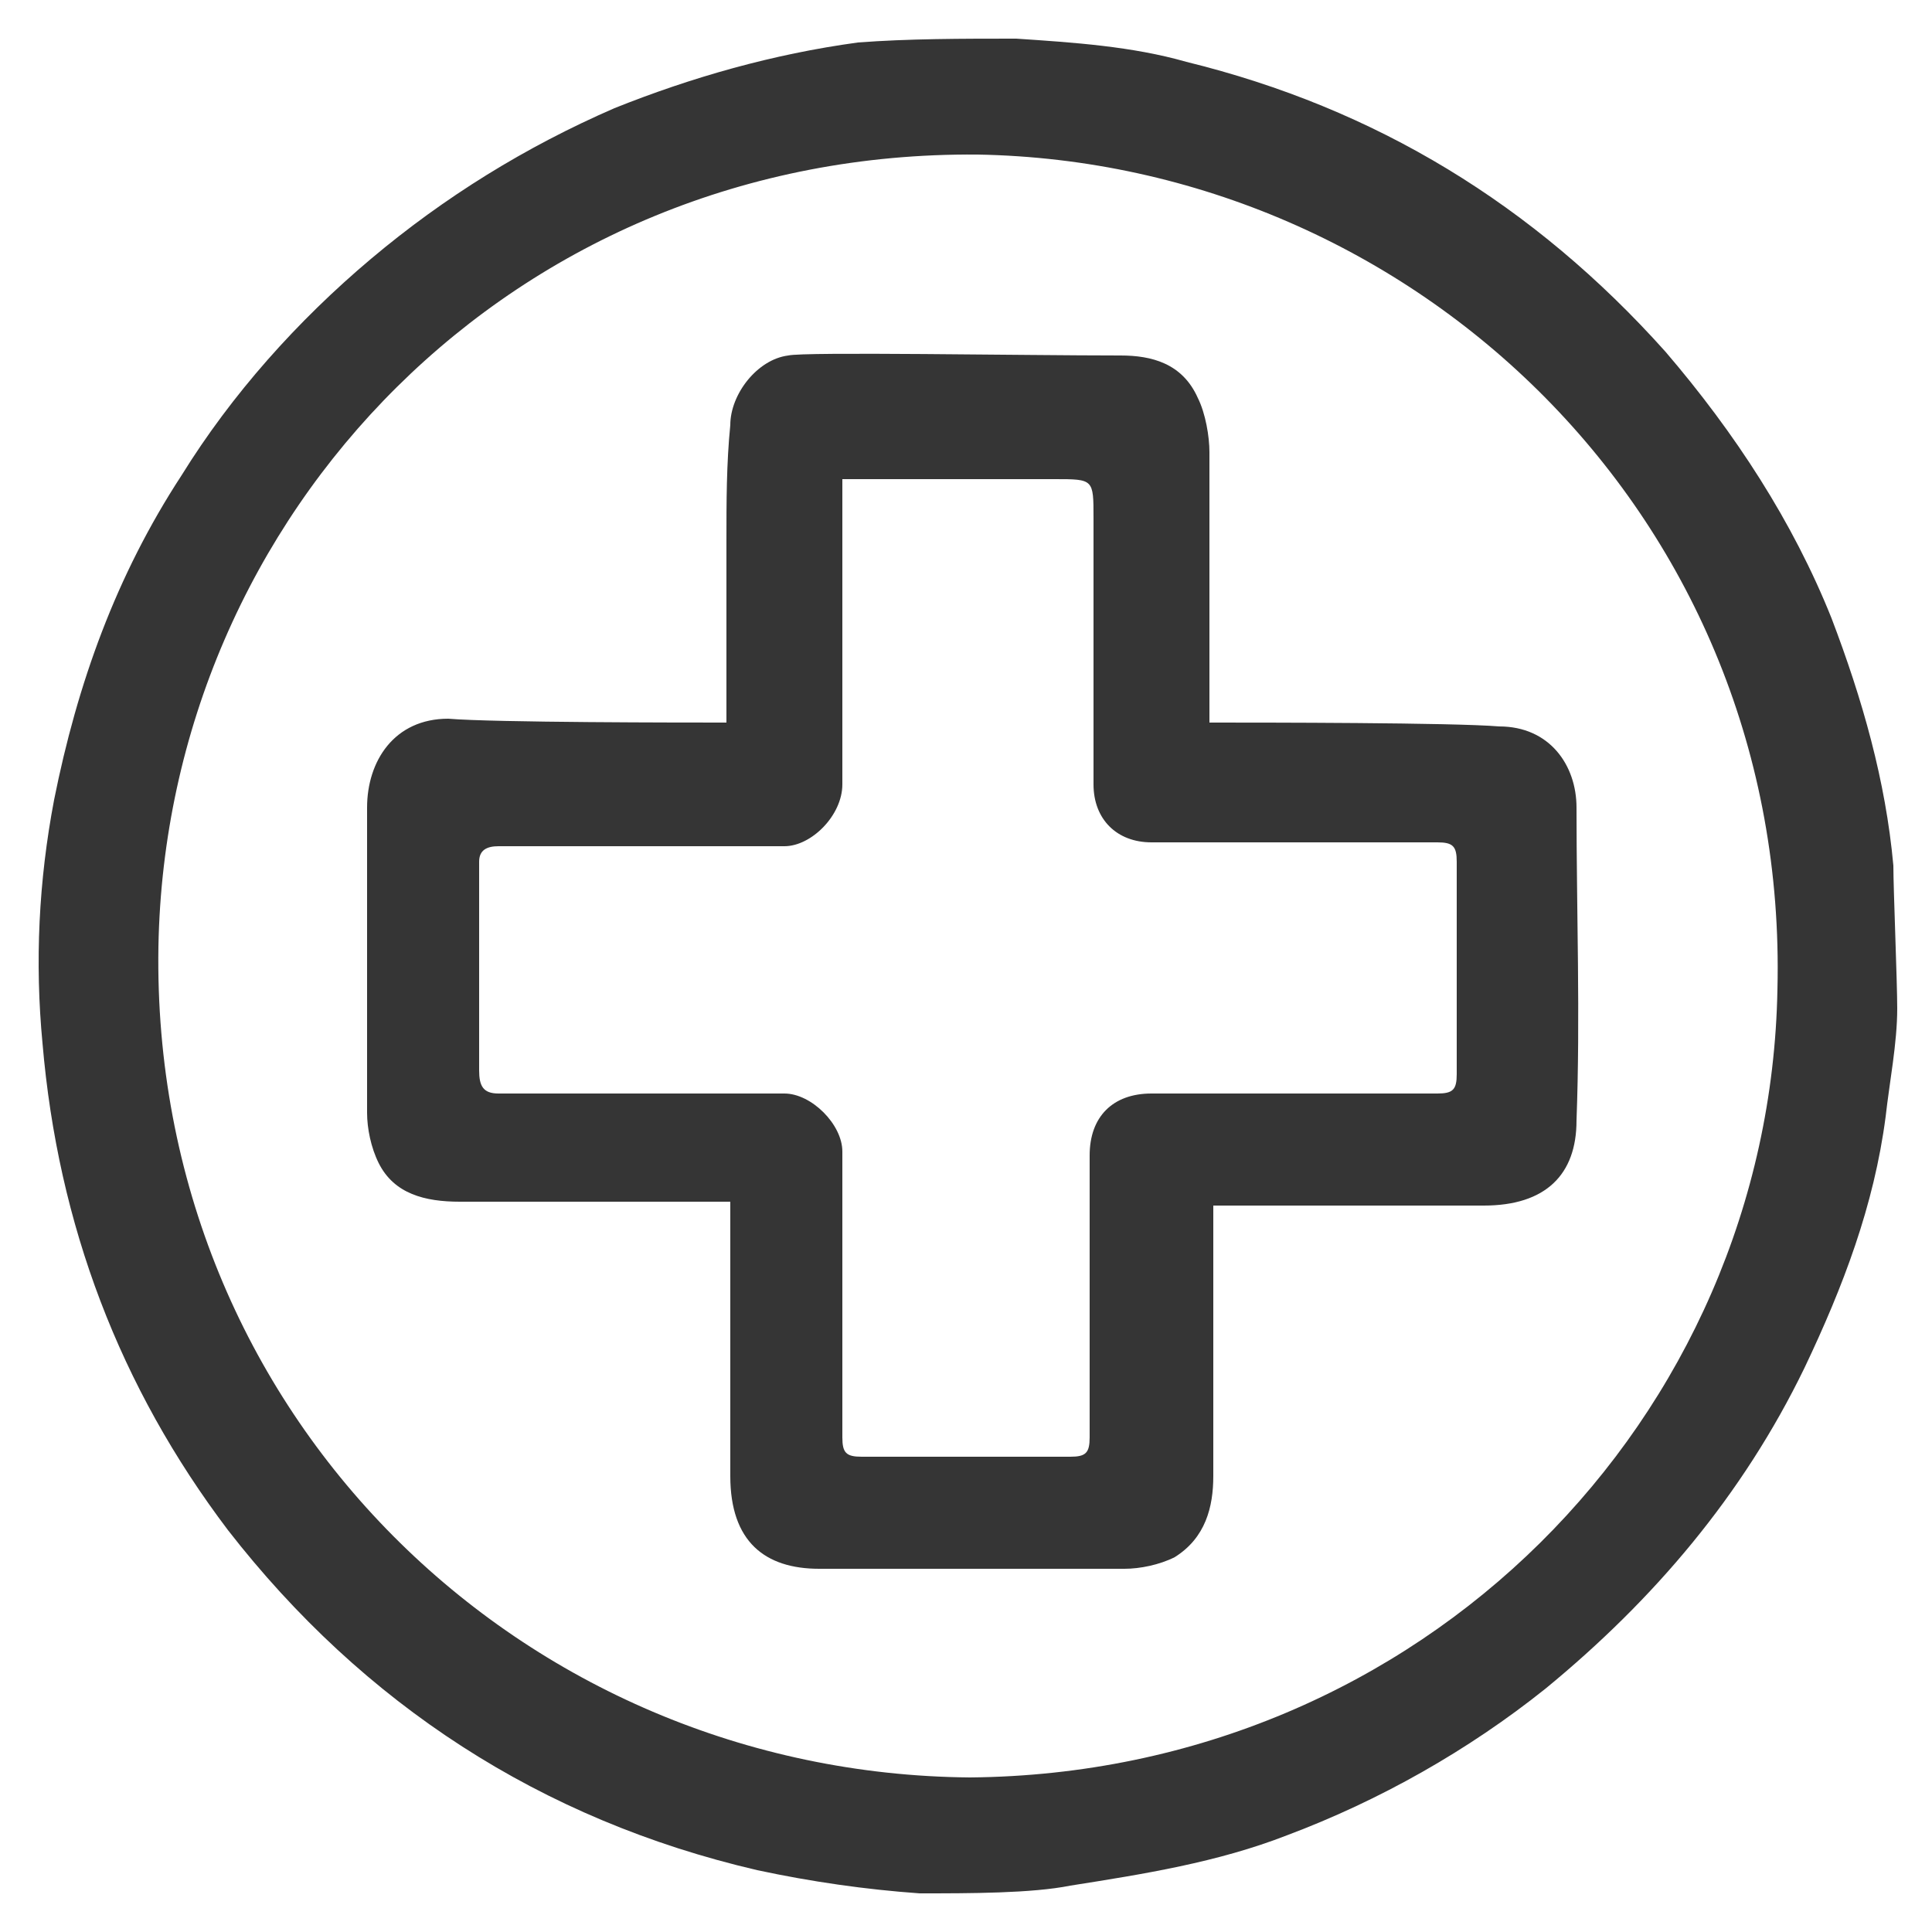 <?xml version="1.0" encoding="UTF-8"?> <!-- Generator: Adobe Illustrator 25.3.1, SVG Export Plug-In . SVG Version: 6.00 Build 0) --> <svg xmlns="http://www.w3.org/2000/svg" xmlns:xlink="http://www.w3.org/1999/xlink" id="Layer_1" x="0px" y="0px" viewBox="0 0 50 50" style="enable-background:new 0 0 50 50;" xml:space="preserve"> <style type="text/css"> .st0{fill:#353535;} </style> <g id="eEFhBd_1_"> <g> <path class="st0" d="M23.8,49c-1.4-0.1-2.8-0.3-4.2-0.6C14,47.1,9.4,44.1,5.9,39.6C3.1,35.9,1.5,31.7,1.1,27 c-0.2-2.1-0.1-4.2,0.3-6.3c0.6-3,1.6-5.8,3.3-8.4c1.3-2.1,3-4,4.9-5.6c1.9-1.6,4-2.9,6.3-3.9c2-0.8,4.1-1.4,6.3-1.7 C23.5,1,24.9,1,26.3,1c1.5,0.1,3,0.2,4.4,0.6c4.9,1.2,9,3.7,12.4,7.5c1.8,2.1,3.3,4.4,4.3,6.9c0.8,2.1,1.4,4.2,1.6,6.4 c0,0.6,0.1,3,0.1,3.7c0,0.9-0.2,1.9-0.3,2.8c-0.3,2.3-1.1,4.4-2.1,6.5c-1.6,3.3-3.9,6-6.7,8.3c-2,1.6-4.3,2.9-6.7,3.8 c-1.8,0.7-3.7,1-5.6,1.3C26.7,49,25.1,49,23.8,49z M25.1,46c11.7-0.1,20.7-9.3,20.9-20.4C46.3,13.4,36.6,4.2,25.3,4 c-12-0.1-21,9.3-21.2,20.5C3.9,36.6,13.5,45.9,25.1,46z"></path> <path class="st0" d="M18.8,18.7c0-1.6,0-3.1,0-4.7c0-1,0-2,0.1-3c0-0.8,0.7-1.7,1.5-1.8c0.4-0.1,6.1,0,8.6,0c0.8,0,1.6,0.2,2,1.1 c0.2,0.4,0.3,1,0.3,1.4c0,2.1,0,4.2,0,6.3c0,0.2,0,0.4,0,0.7c1.4,0,6.3,0,7.5,0.1c1.3,0,2,1,2,2.1c0,2.7,0.1,5.4,0,8.1 c0,1.4-0.8,2.2-2.4,2.2c-2.1,0-4.2,0-6.3,0c-0.2,0-0.4,0-0.7,0c0,0.7,0,1.4,0,2c0,1.7,0,3.3,0,5c0,0.8-0.2,1.6-1,2.1 c-0.4,0.2-0.9,0.3-1.3,0.3c-2.6,0-5.3,0-7.9,0c-1.4,0-2.3-0.7-2.3-2.4c0-2.2,0-4.3,0-6.5c0-0.2,0-0.3,0-0.6c-0.3,0-0.6,0-0.8,0 c-2.1,0-4.1,0-6.2,0c-0.9,0-1.7-0.2-2.1-1c-0.2-0.4-0.3-0.9-0.3-1.3c0-2.6,0-5.3,0-7.9c0-1.2,0.7-2.3,2.1-2.3 C12.8,18.7,17.7,18.7,18.8,18.7z M21.8,12.4c0,0.2,0,0.4,0,0.6c0,2.4,0,4.9,0,7.3c0,0.8-0.8,1.6-1.5,1.6c-2.5,0-4.9,0-7.4,0 c-0.3,0-0.5,0.1-0.5,0.4c0,1.8,0,3.6,0,5.4c0,0.4,0.1,0.6,0.5,0.6c2.5,0,4.9,0,7.4,0c0.7,0,1.5,0.8,1.5,1.5c0,2.5,0,4.9,0,7.4 c0,0.4,0.1,0.5,0.5,0.5c1.8,0,3.6,0,5.4,0c0.4,0,0.5-0.1,0.5-0.5c0-2.4,0-4.9,0-7.3c0-1,0.6-1.6,1.6-1.6c2.5,0,4.9,0,7.4,0 c0.4,0,0.5-0.1,0.5-0.5c0-1.8,0-3.6,0-5.5c0-0.4-0.1-0.5-0.5-0.5c-2.5,0-4.9,0-7.4,0c-0.9,0-1.5-0.6-1.5-1.5c0-2.3,0-4.6,0-6.9 c0-1,0-1-1-1C25.5,12.4,23.7,12.4,21.8,12.4z"></path> </g> </g> </svg> 